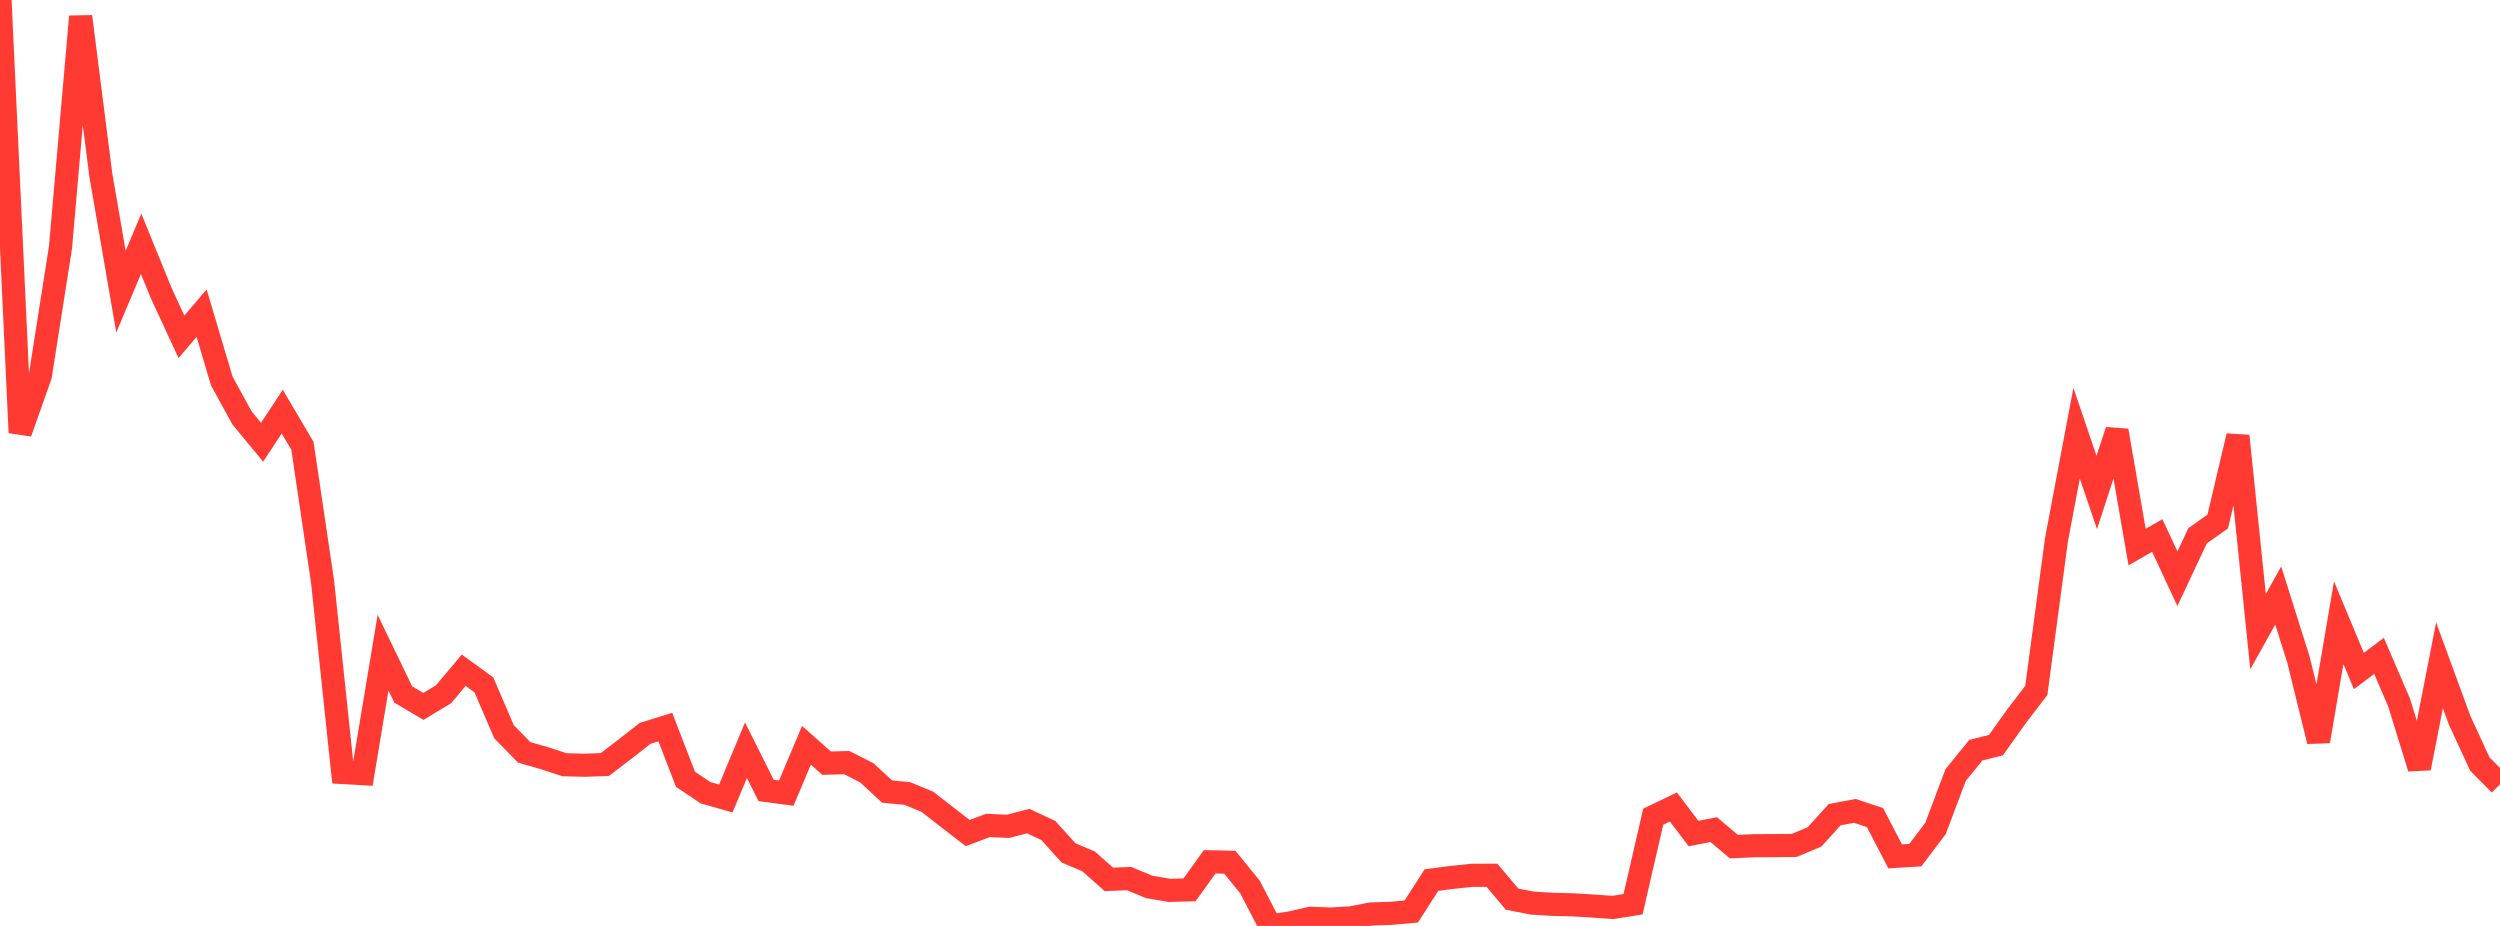 <?xml version="1.0" standalone="no"?>
<!DOCTYPE svg PUBLIC "-//W3C//DTD SVG 1.1//EN" "http://www.w3.org/Graphics/SVG/1.1/DTD/svg11.dtd">

<svg width="135" height="50" viewBox="0 0 135 50" preserveAspectRatio="none" 
  xmlns="http://www.w3.org/2000/svg"
  xmlns:xlink="http://www.w3.org/1999/xlink">


<polyline points="0.0, 0.0 1.089, 23.363 2.177, 20.292 3.266, 13.362 4.355, 0.892 5.444, 9.45 6.532, 15.748 7.621, 13.168 8.71, 15.837 9.798, 18.189 10.887, 16.911 11.976, 20.575 13.065, 22.562 14.153, 23.882 15.242, 22.227 16.331, 24.072 17.419, 31.41 18.508, 41.714 19.597, 41.777 20.685, 35.245 21.774, 37.502 22.863, 38.146 23.952, 37.489 25.04, 36.192 26.129, 36.983 27.218, 39.514 28.306, 40.628 29.395, 40.94 30.484, 41.295 31.573, 41.322 32.661, 41.285 33.75, 40.453 34.839, 39.6 35.927, 39.262 37.016, 42.084 38.105, 42.811 39.194, 43.119 40.282, 40.512 41.371, 42.686 42.46, 42.829 43.548, 40.246 44.637, 41.211 45.726, 41.182 46.815, 41.737 47.903, 42.745 48.992, 42.849 50.081, 43.299 51.169, 44.147 52.258, 44.986 53.347, 44.574 54.435, 44.622 55.524, 44.34 56.613, 44.848 57.702, 46.057 58.79, 46.52 59.879, 47.487 60.968, 47.443 62.056, 47.894 63.145, 48.08 64.234, 48.052 65.323, 46.537 66.411, 46.56 67.5, 47.9 68.589, 50.0 69.677, 49.837 70.766, 49.588 71.855, 49.628 72.944, 49.566 74.032, 49.355 75.121, 49.32 76.21, 49.222 77.298, 47.524 78.387, 47.382 79.476, 47.268 80.565, 47.263 81.653, 48.556 82.742, 48.767 83.831, 48.835 84.919, 48.861 86.008, 48.926 87.097, 49.002 88.185, 48.829 89.274, 44.1 90.363, 43.578 91.452, 45.012 92.54, 44.799 93.629, 45.717 94.718, 45.669 95.806, 45.664 96.895, 45.651 97.984, 45.193 99.073, 43.992 100.161, 43.787 101.25, 44.151 102.339, 46.244 103.427, 46.178 104.516, 44.737 105.605, 41.852 106.694, 40.51 107.782, 40.237 108.871, 38.707 109.96, 37.285 111.048, 29.155 112.137, 23.393 113.226, 26.594 114.315, 23.253 115.403, 29.542 116.492, 28.916 117.581, 31.252 118.669, 28.933 119.758, 28.161 120.847, 23.543 121.935, 34.108 123.024, 32.158 124.113, 35.612 125.202, 40.027 126.29, 33.625 127.379, 36.234 128.468, 35.419 129.556, 37.949 130.645, 41.48 131.734, 35.929 132.823, 38.902 133.911, 41.256 135.0, 42.359" fill="none" stroke="#ff3a33" stroke-width="1.25"/>

</svg>